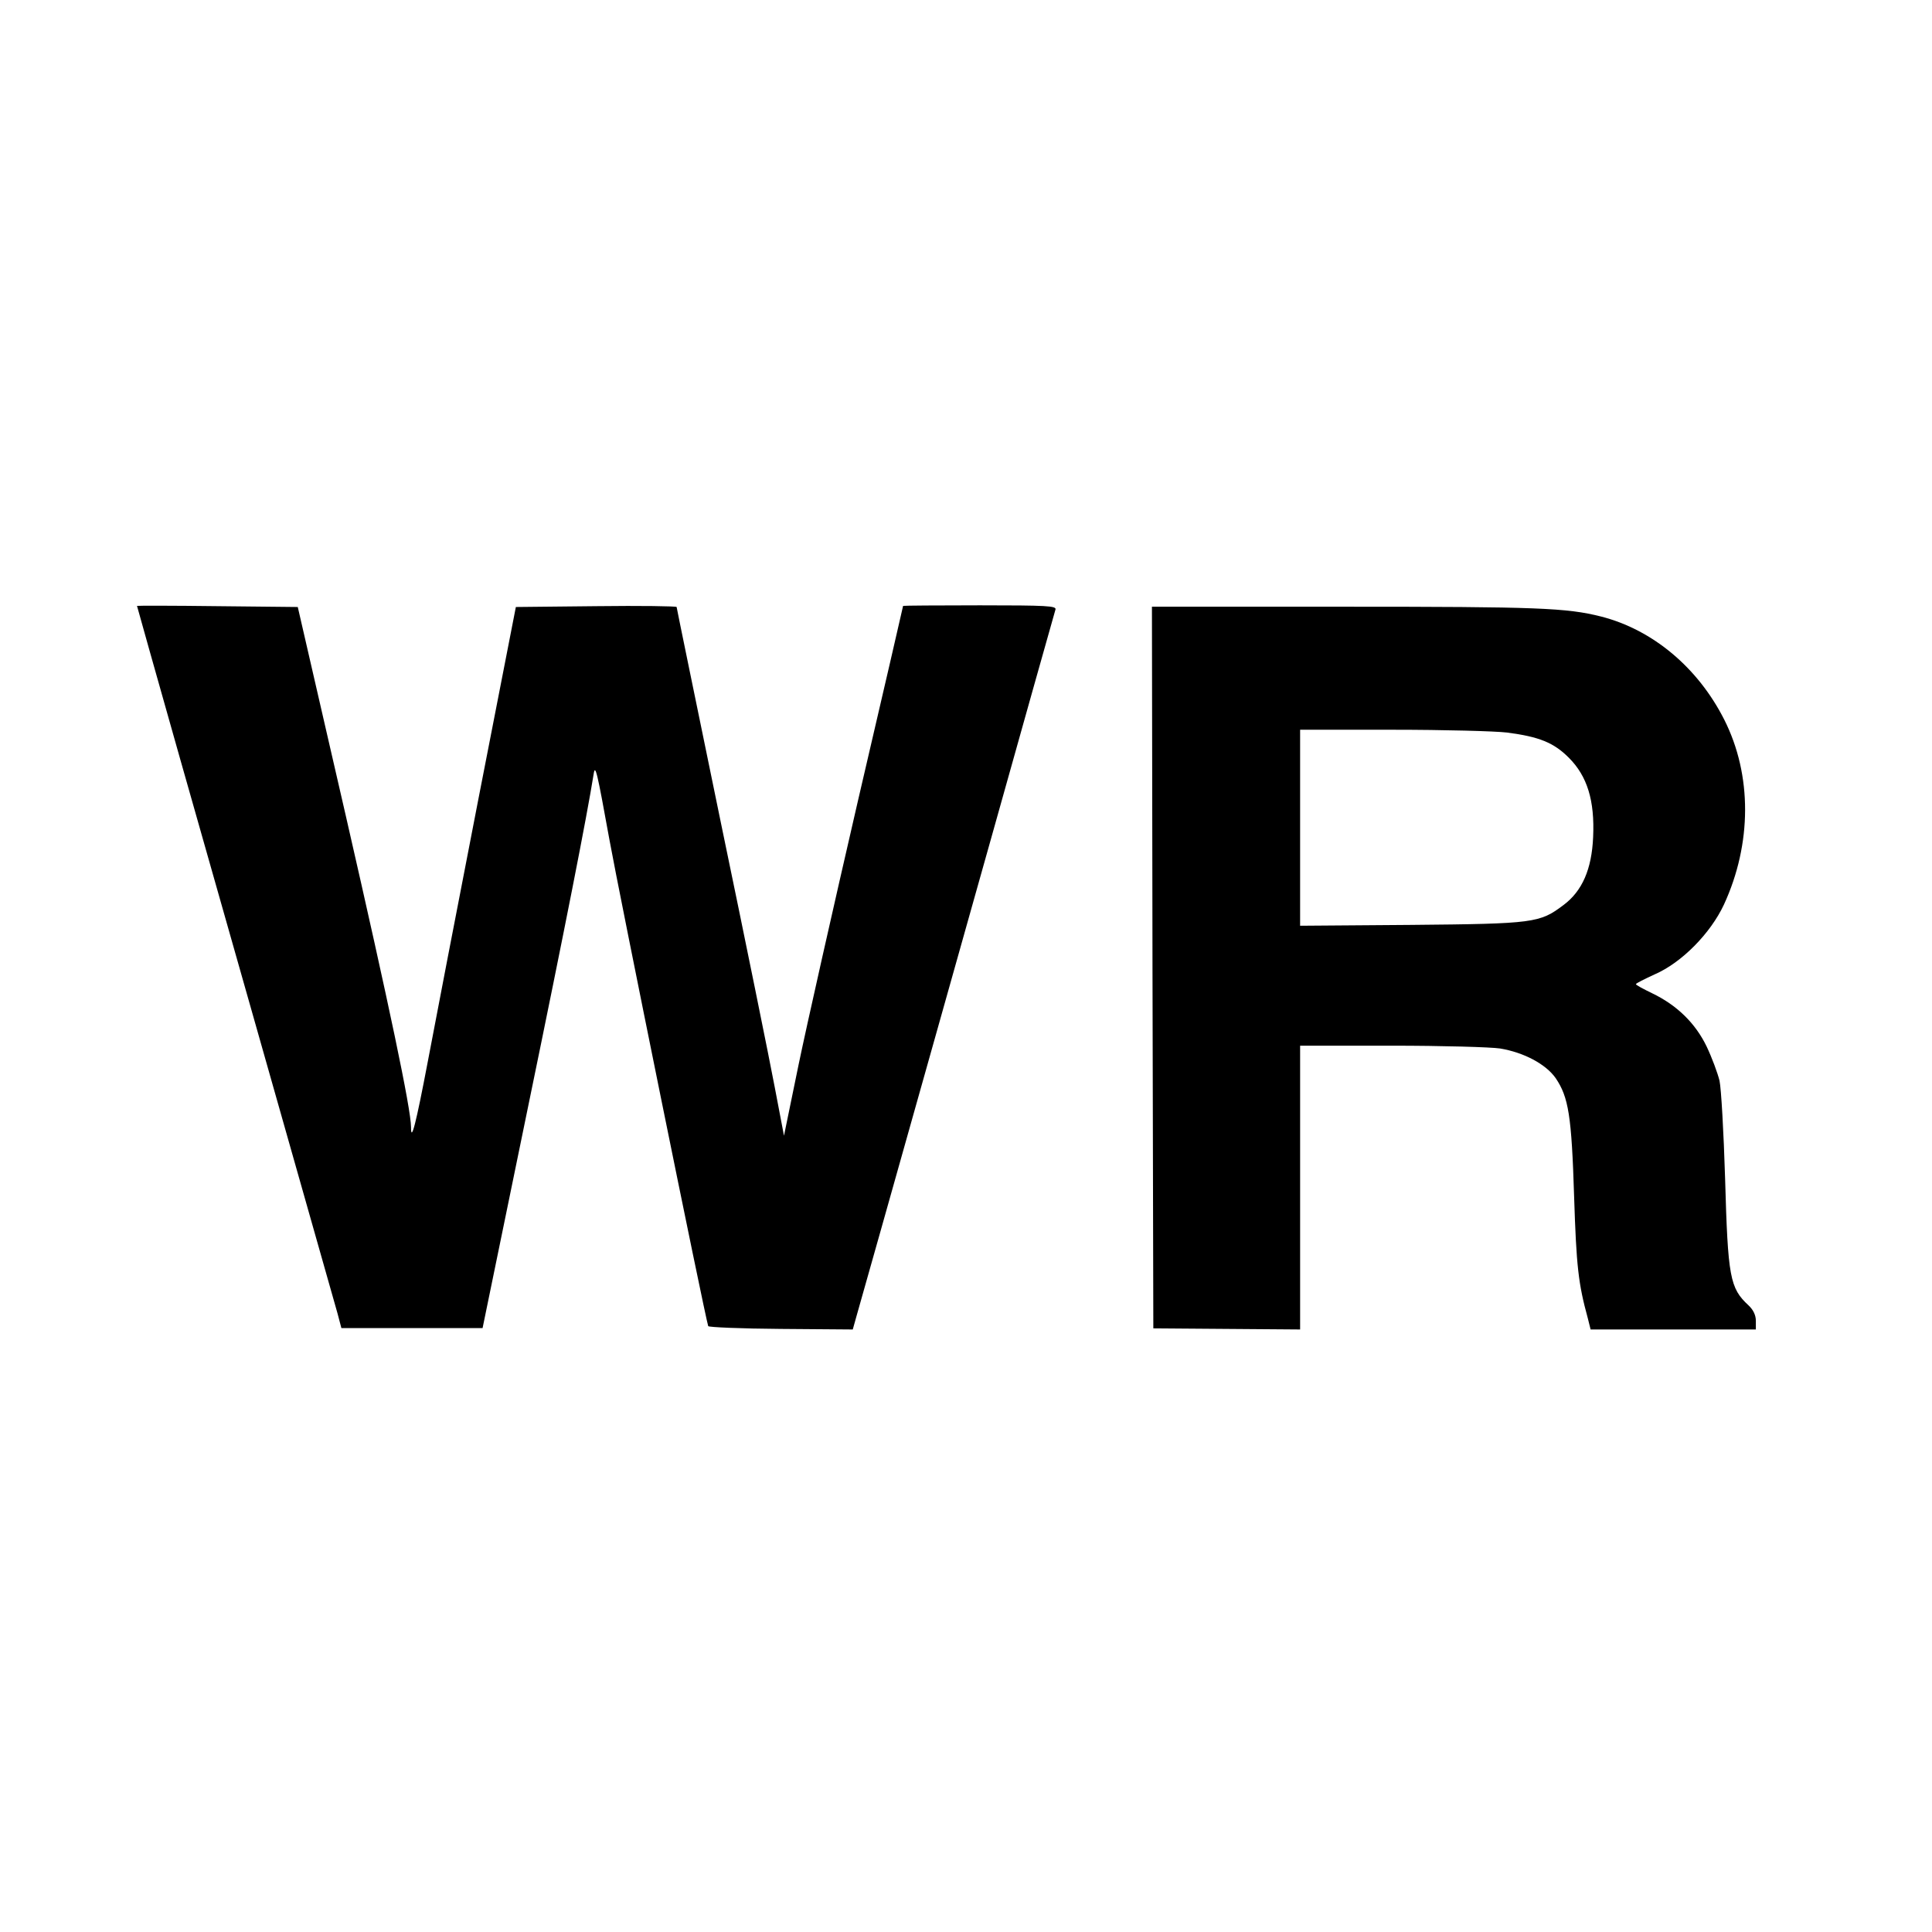 <?xml version="1.0" standalone="no"?>
<!DOCTYPE svg PUBLIC "-//W3C//DTD SVG 20010904//EN"
 "http://www.w3.org/TR/2001/REC-SVG-20010904/DTD/svg10.dtd">
<svg version="1.0" xmlns="http://www.w3.org/2000/svg"
 width="691pt" height="691pt" viewBox="0 0 691 691"
 preserveAspectRatio="xMidYMid meet">
<g transform="translate(0,691) scale(0.1,-0.1)"
fill="#000000" stroke="none">
<path d="M490 4743 c0 -2 70 -249 155 -550 122 -428 376 -1325 562 -1980 l14
-53 253 0 252 0 162 788 c135 654 211 1042 235 1192 6 40 12 13 57 -235 32
-178 341 -1702 353 -1738 1 -4 118 -9 260 -10 l257 -2 14 50 c17 58 523 1855
632 2245 41 146 77 272 79 280 4 13 -30 15 -270 15 -151 0 -275 -1 -275 -2 0
-1 -72 -314 -161 -695 -88 -381 -184 -807 -213 -947 l-52 -253 -33 173 c-18
96 -104 520 -192 943 -87 423 -159 772 -159 775 0 3 -129 5 -287 3 l-288 -3
-135 -692 c-74 -381 -155 -801 -180 -934 -42 -221 -60 -292 -60 -234 0 64 -78
435 -232 1108 l-173 752 -288 3 c-158 2 -287 2 -287 1z"/>
<path d="M4122 3450 l3 -1291 263 -2 262 -2 0 508 0 507 328 0 c180 0 354 -5
387 -10 85 -14 164 -56 199 -106 46 -68 57 -134 66 -424 8 -249 15 -311 49
-435 l10 -40 296 0 295 0 0 31 c0 20 -9 39 -26 55 -67 62 -74 100 -84 454 -5
165 -14 323 -20 350 -7 28 -27 82 -46 122 -40 83 -106 148 -196 191 -31 15
-57 29 -57 32 0 3 30 18 67 35 97 42 200 147 248 250 100 217 101 463 1 661
-94 186 -256 322 -441 369 -123 31 -227 35 -913 35 l-693 0 2 -1290z m1268
840 c115 -15 167 -36 221 -90 66 -66 93 -153 87 -284 -5 -115 -39 -193 -106
-243 -85 -64 -104 -67 -544 -71 l-398 -3 0 350 0 351 333 0 c182 0 366 -5 407
-10z"/>
</g>
</svg>

